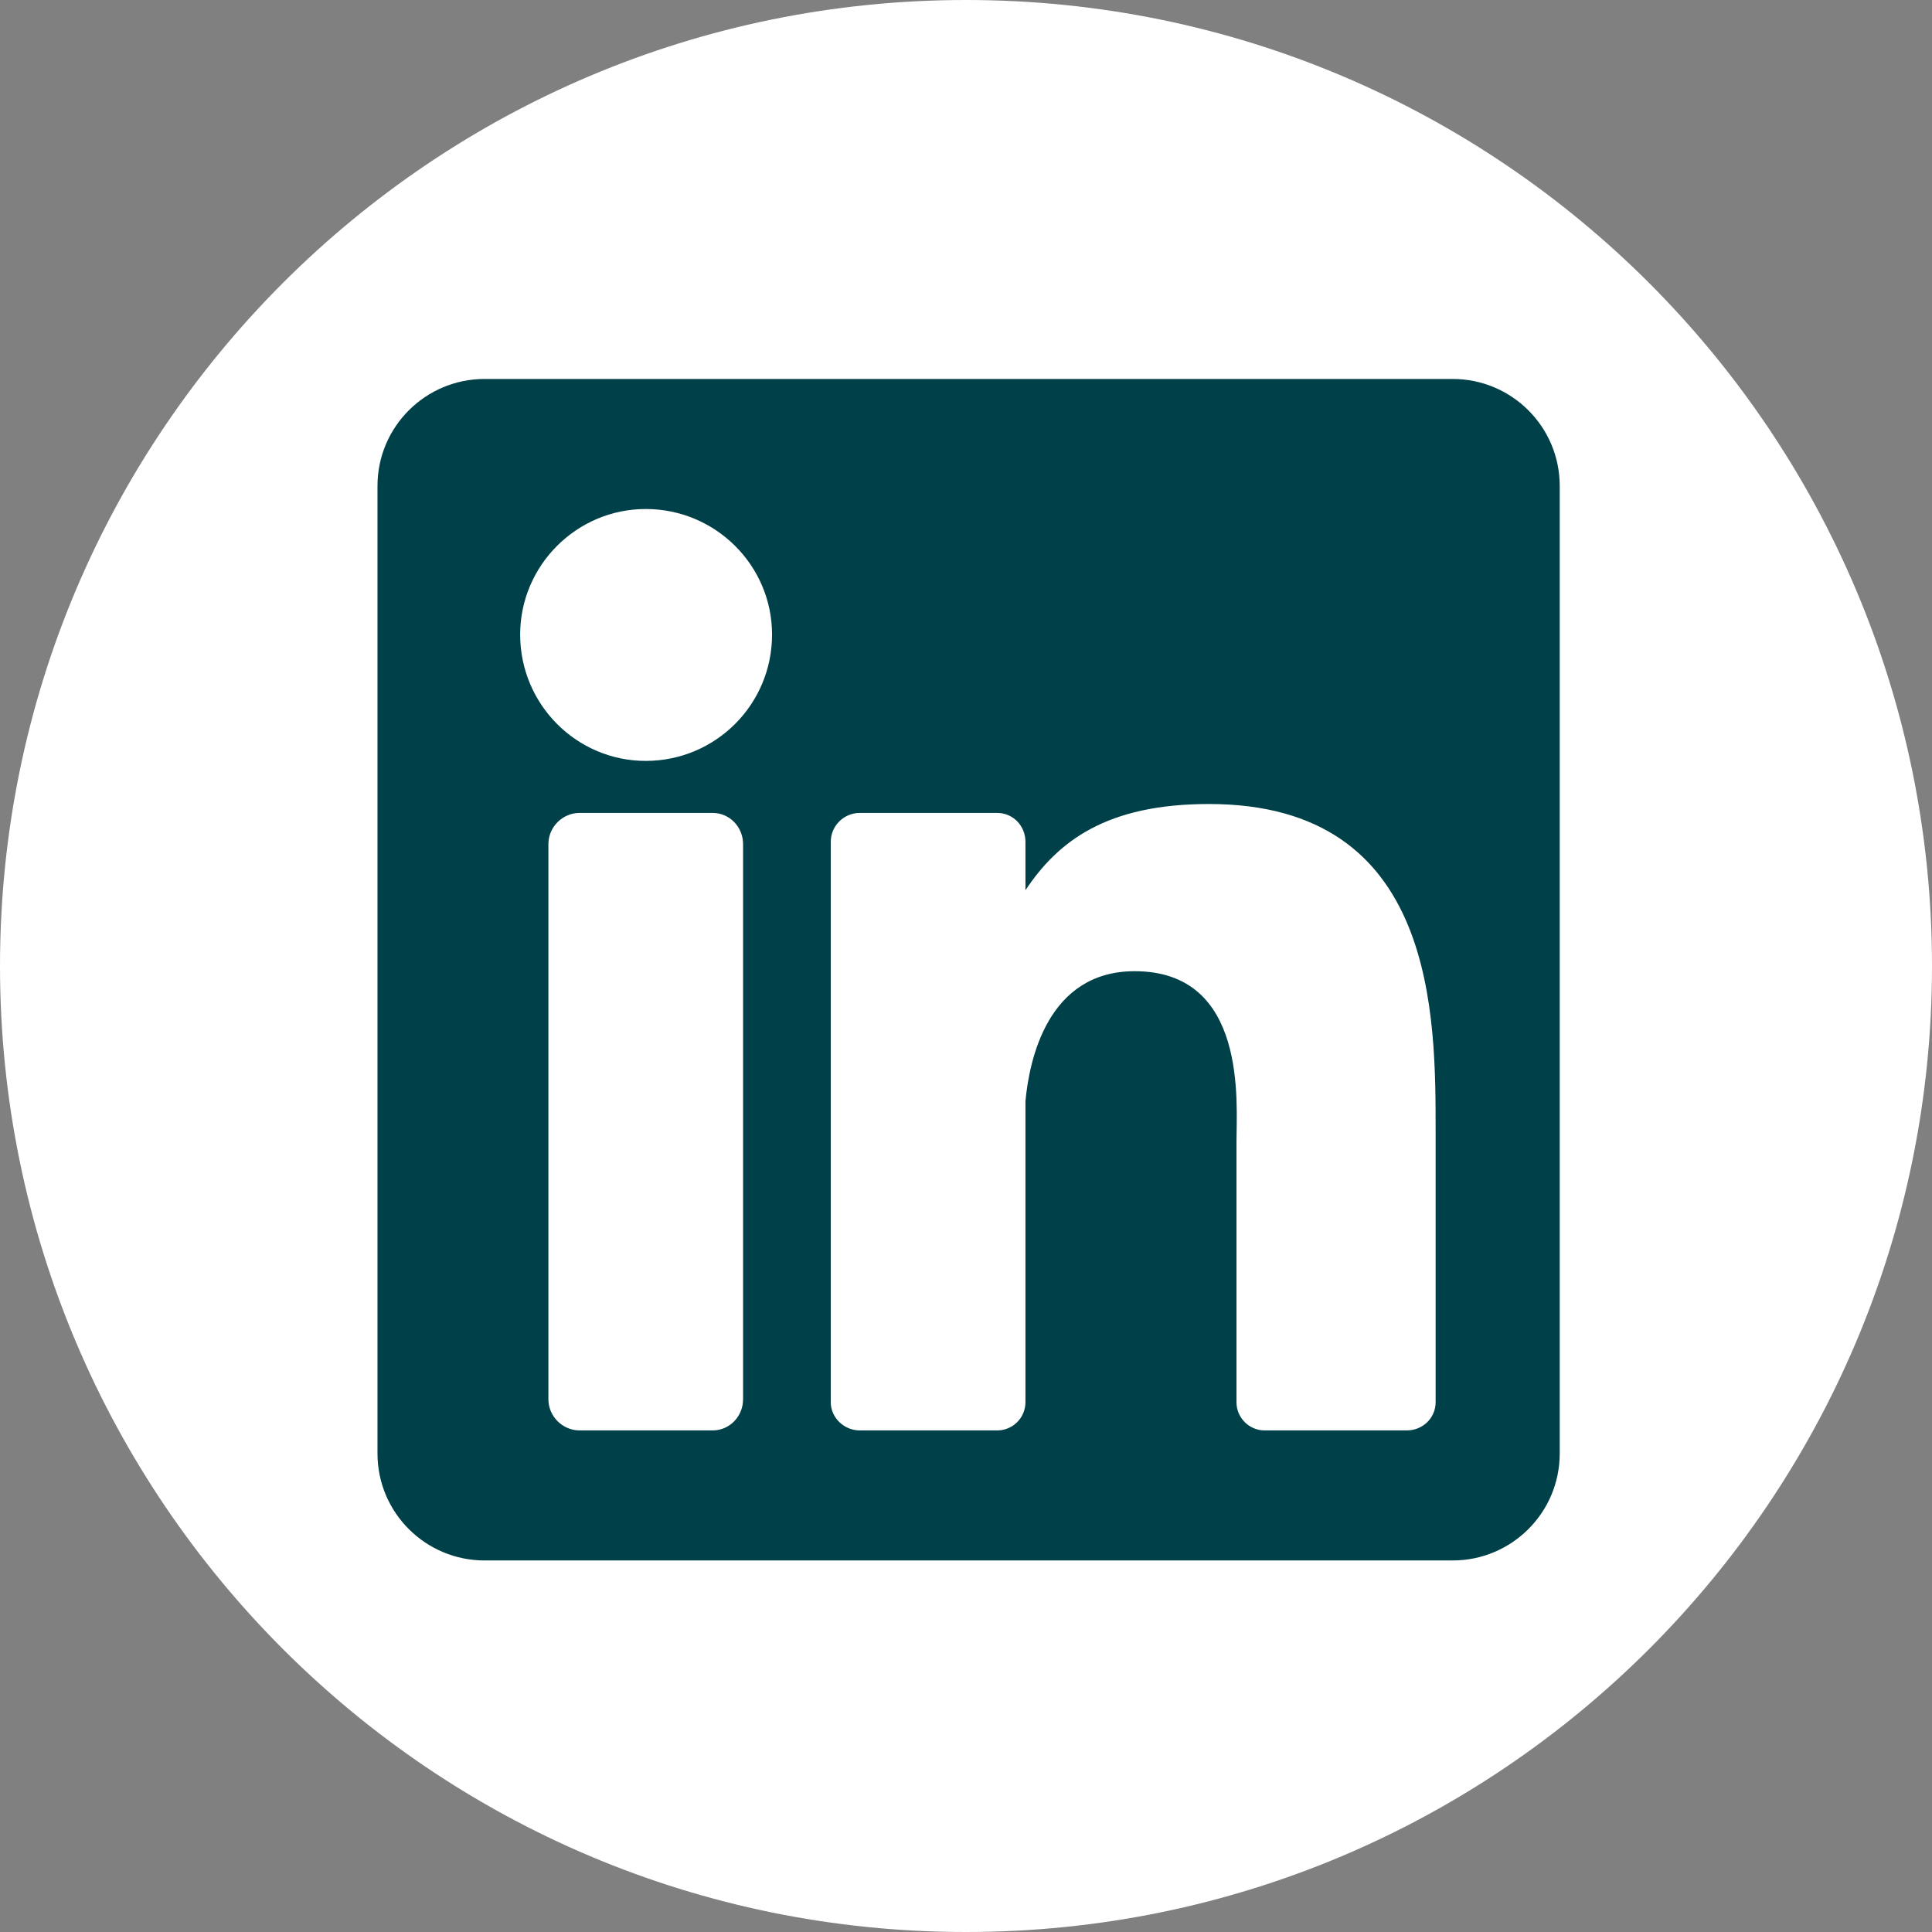 <?xml version="1.0" encoding="UTF-8"?>
<!DOCTYPE svg PUBLIC "-//W3C//DTD SVG 1.1//EN" "http://www.w3.org/Graphics/SVG/1.1/DTD/svg11.dtd">
<!-- Creator: CorelDRAW 2018 (64-Bit) -->
<svg xmlns="http://www.w3.org/2000/svg" xml:space="preserve" width="26px" height="26px" version="1.1" shape-rendering="geometricPrecision" text-rendering="geometricPrecision" image-rendering="optimizeQuality" fill-rule="evenodd" clip-rule="evenodd"
viewBox="0 0 26 26"
 xmlns:xlink="http://www.w3.org/1999/xlink">
 <rect x="0" y="0" width="26" height="26" fill="#808080" stroke="none"/>
 <g id="Layer_x0020_1">
  <path fill="white" d="M13 0c7.18,0 13,5.82 13,13 0,7.18 -5.82,13 -13,13 -7.18,0 -13,-5.82 -13,-13 0,-7.18 5.82,-13 13,-13z"/>
  <g id="_2042968090816">
   <path fill="#004049" d="M19.55 5.1l-13.03 0c-0.79,0 -1.44,0.64 -1.44,1.44l0 13.02c0,0.8 0.65,1.44 1.44,1.44l13.03 0c0.79,0 1.44,-0.64 1.44,-1.44l0 -13.02c0,-0.8 -0.65,-1.44 -1.44,-1.44zm-9.55 13.73c0,0.23 -0.18,0.42 -0.41,0.42l-1.79 0c-0.23,0 -0.42,-0.19 -0.42,-0.42l0 -7.47c0,-0.23 0.19,-0.42 0.42,-0.42l1.79 0c0.23,0 0.41,0.19 0.41,0.42l0 7.47zm-1.31 -8.59c-0.93,0 -1.69,-0.76 -1.69,-1.7 0,-0.93 0.76,-1.69 1.69,-1.69 0.94,0 1.7,0.76 1.7,1.69 0,0.94 -0.76,1.7 -1.7,1.7zm10.63 8.63c0,0.21 -0.17,0.38 -0.39,0.38l-1.91 0c-0.21,0 -0.38,-0.17 -0.38,-0.38l0 -3.51c0,-0.52 0.15,-2.29 -1.37,-2.29 -1.18,0 -1.42,1.21 -1.47,1.75l0 4.05c0,0.21 -0.17,0.38 -0.38,0.38l-1.85 0c-0.21,0 -0.39,-0.17 -0.39,-0.38l0 -7.54c0,-0.22 0.18,-0.39 0.39,-0.39l1.85 0c0.21,0 0.38,0.17 0.38,0.39l0 0.65c0.44,-0.66 1.09,-1.16 2.47,-1.16 3.07,0 3.05,2.86 3.05,4.43l0 3.62 0 0z"/>
   <g>
   </g>
   <g>
   </g>
   <g>
   </g>
   <g>
   </g>
   <g>
   </g>
   <g>
   </g>
   <g>
   </g>
   <g>
   </g>
   <g>
   </g>
   <g>
   </g>
   <g>
   </g>
   <g>
   </g>
   <g>
   </g>
   <g>
   </g>
   <g>
   </g>
  </g>
 </g>
</svg>
